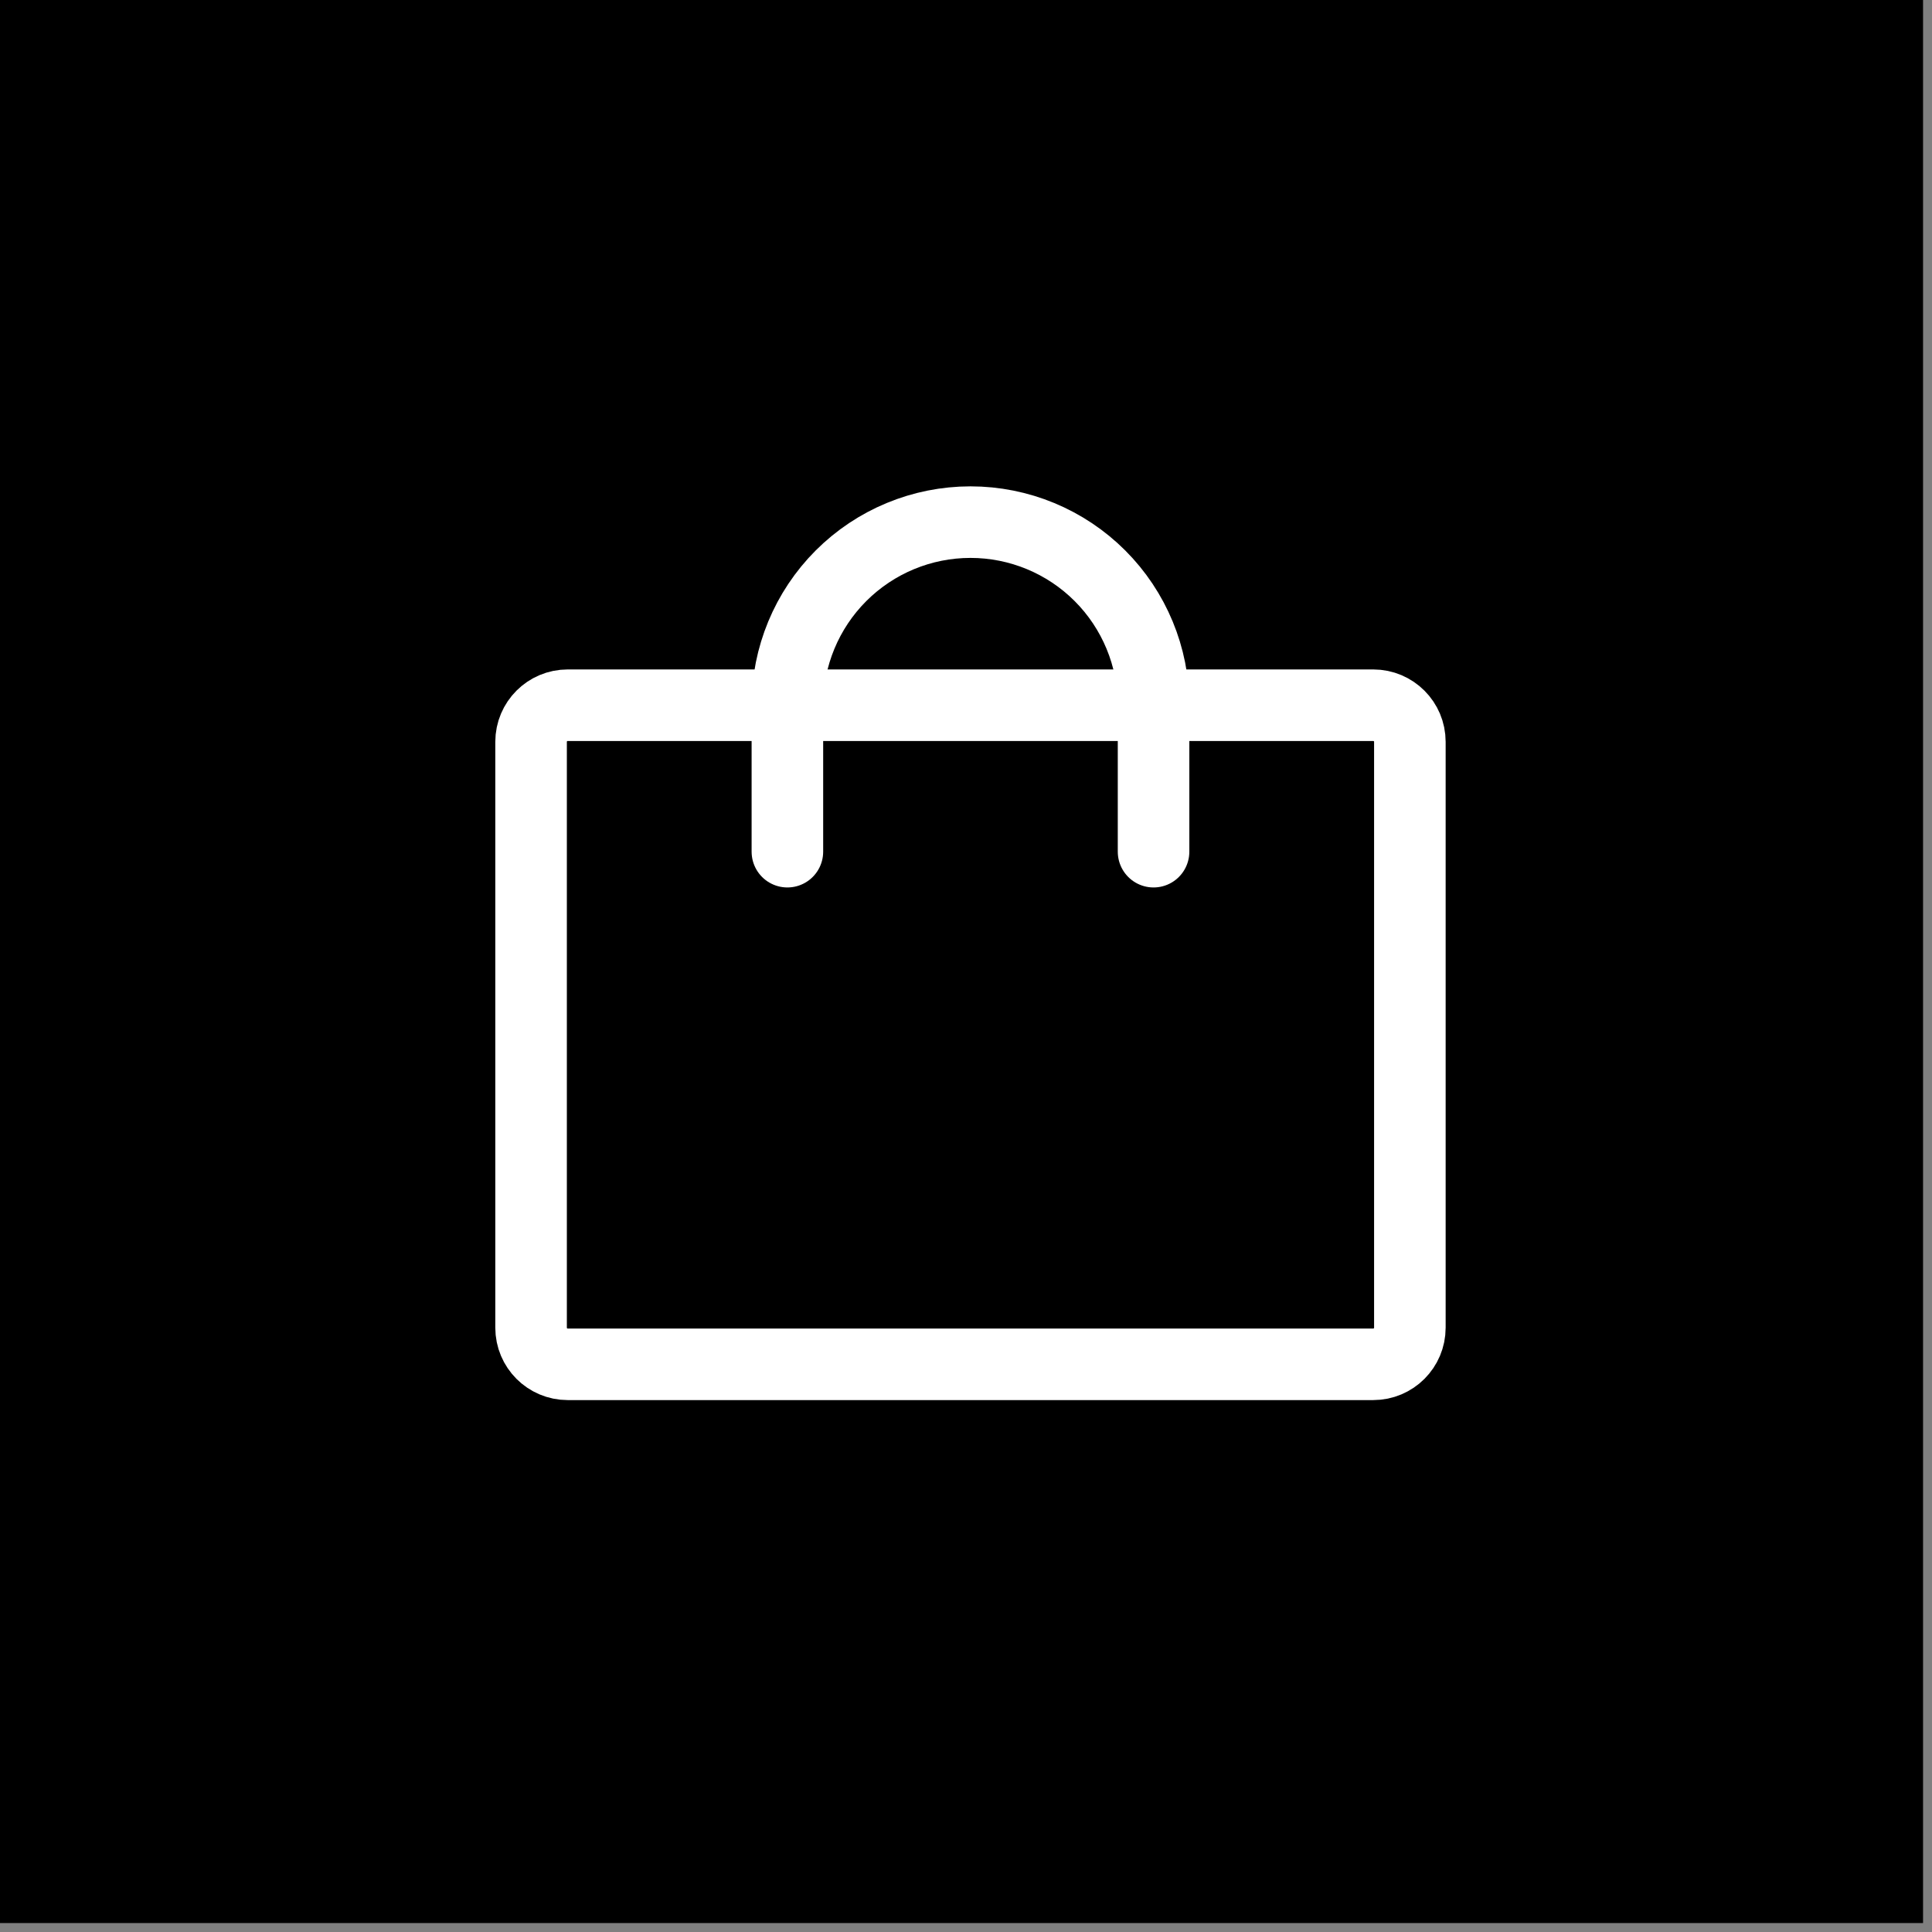 <?xml version="1.0" encoding="UTF-8"?> <svg xmlns="http://www.w3.org/2000/svg" width="216" height="216" viewBox="0 0 216 216" fill="none"><rect x="0" y="0" width="216" height="216" fill="#808080" stroke="none"/><rect width="215" height="215" fill="black"></rect><path d="M153.531 78.844H63.469C61.208 78.844 59.375 80.677 59.375 82.938V148.438C59.375 150.698 61.208 152.531 63.469 152.531H153.531C155.792 152.531 157.625 150.698 157.625 148.438V82.938C157.625 80.677 155.792 78.844 153.531 78.844Z" stroke="white" stroke-width="8" stroke-linecap="round" stroke-linejoin="round"></path><path d="M88.031 95.219V78.844C88.031 73.415 90.188 68.209 94.026 64.37C97.865 60.532 103.071 58.375 108.5 58.375C113.929 58.375 119.135 60.532 122.974 64.37C126.812 68.209 128.969 73.415 128.969 78.844V95.219" stroke="white" stroke-width="8" stroke-linecap="round" stroke-linejoin="round"></path></svg> 